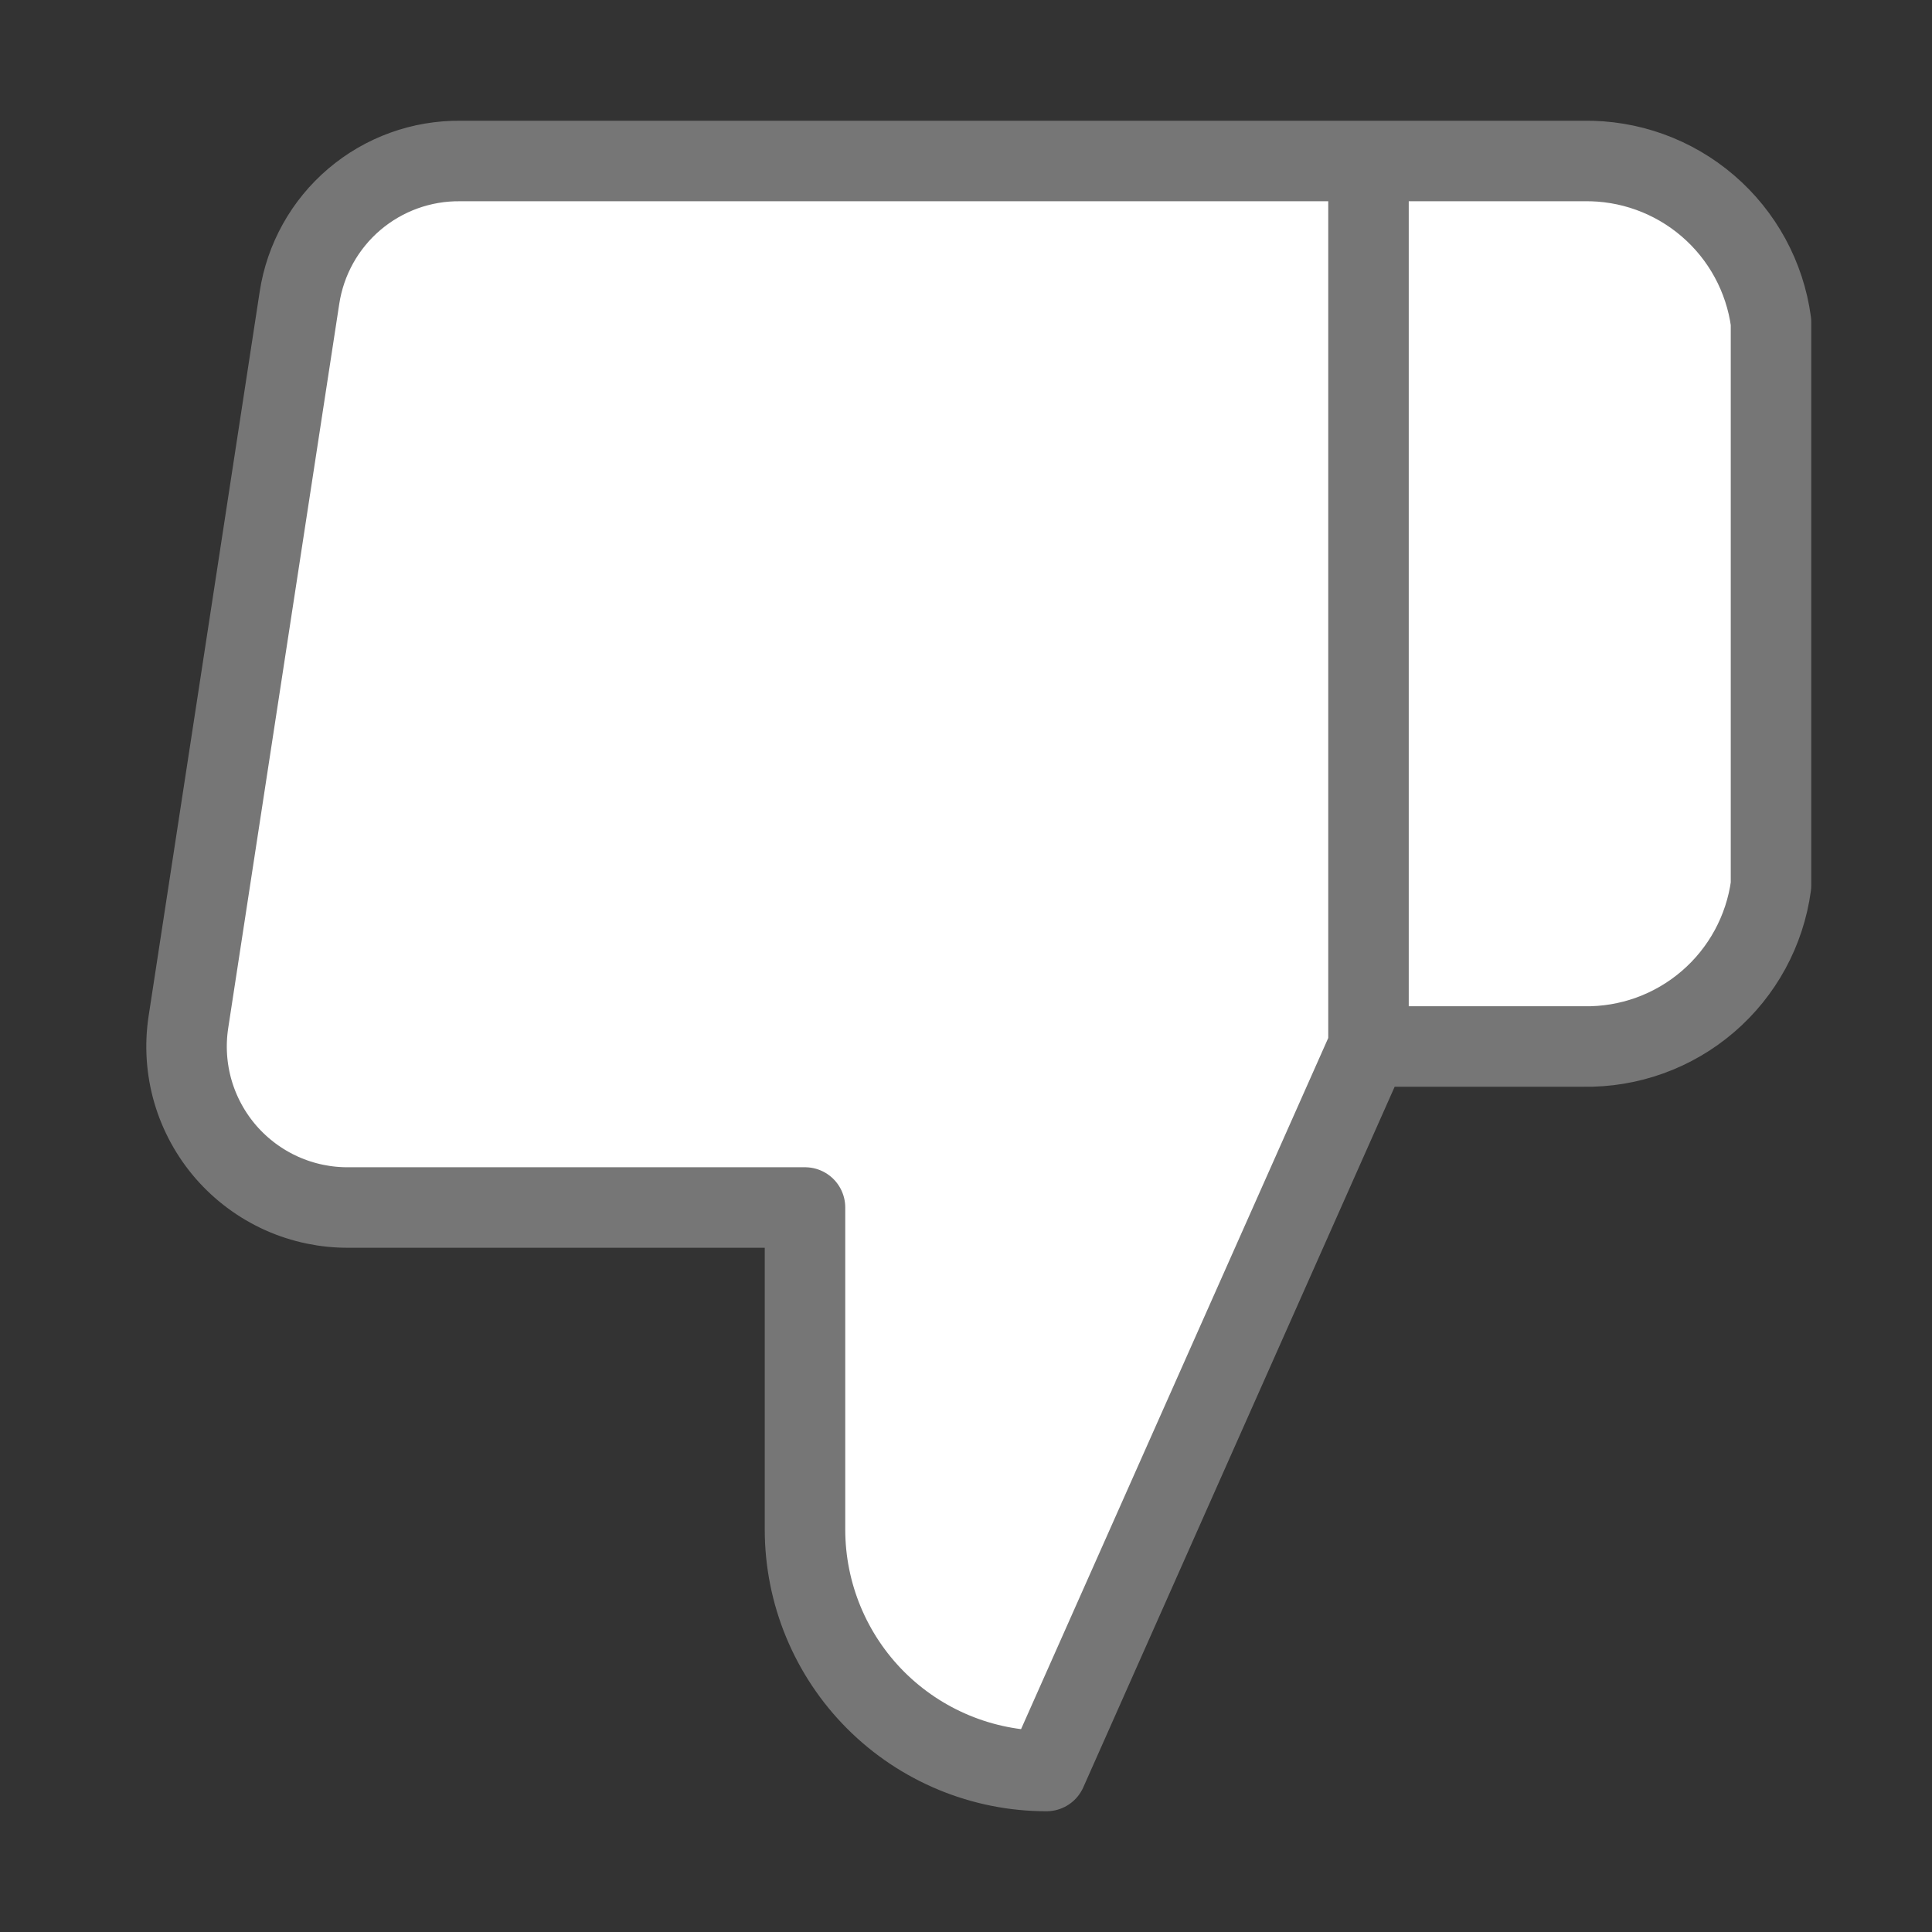 <svg width="48" height="48" viewBox="0 0 48 48" fill="none" xmlns="http://www.w3.org/2000/svg">
<rect x="0" y="0" width="48" height="48" fill="#333333" stroke="none"/>
<path d="M20 30V38C20 39.591 20.632 41.117 21.757 42.243C22.883 43.368 24.409 44 26 44L34 26V4H11.44C10.475 3.989 9.539 4.327 8.804 4.952C8.069 5.577 7.585 6.446 7.44 7.4L4.68 25.4C4.593 25.973 4.632 26.559 4.793 27.116C4.955 27.672 5.236 28.187 5.616 28.625C5.997 29.062 6.468 29.412 6.997 29.65C7.526 29.887 8.1 30.007 8.68 30H20ZM34 4H39.34C40.472 3.98 41.572 4.376 42.431 5.114C43.29 5.851 43.848 6.878 44 8V22C43.848 23.122 43.29 24.149 42.431 24.886C41.572 25.624 40.472 26.02 39.34 26H34" fill="white"/>
<path d="M34 4H39.34C40.472 3.98 41.572 4.376 42.431 5.114C43.29 5.851 43.848 6.878 44 8V22C43.848 23.122 43.29 24.149 42.431 24.886C41.572 25.624 40.472 26.02 39.34 26H34M20 30V38C20 39.591 20.632 41.117 21.757 42.243C22.883 43.368 24.409 44 26 44L34 26V4H11.44C10.475 3.989 9.539 4.327 8.804 4.952C8.069 5.577 7.585 6.446 7.44 7.4L4.68 25.4C4.593 25.973 4.632 26.559 4.793 27.116C4.955 27.672 5.236 28.187 5.616 28.625C5.997 29.062 6.468 29.412 6.997 29.65C7.526 29.887 8.1 30.007 8.68 30H20Z" stroke="#767676" stroke-width="2" stroke-linecap="round" stroke-linejoin="round"/>
</svg>
